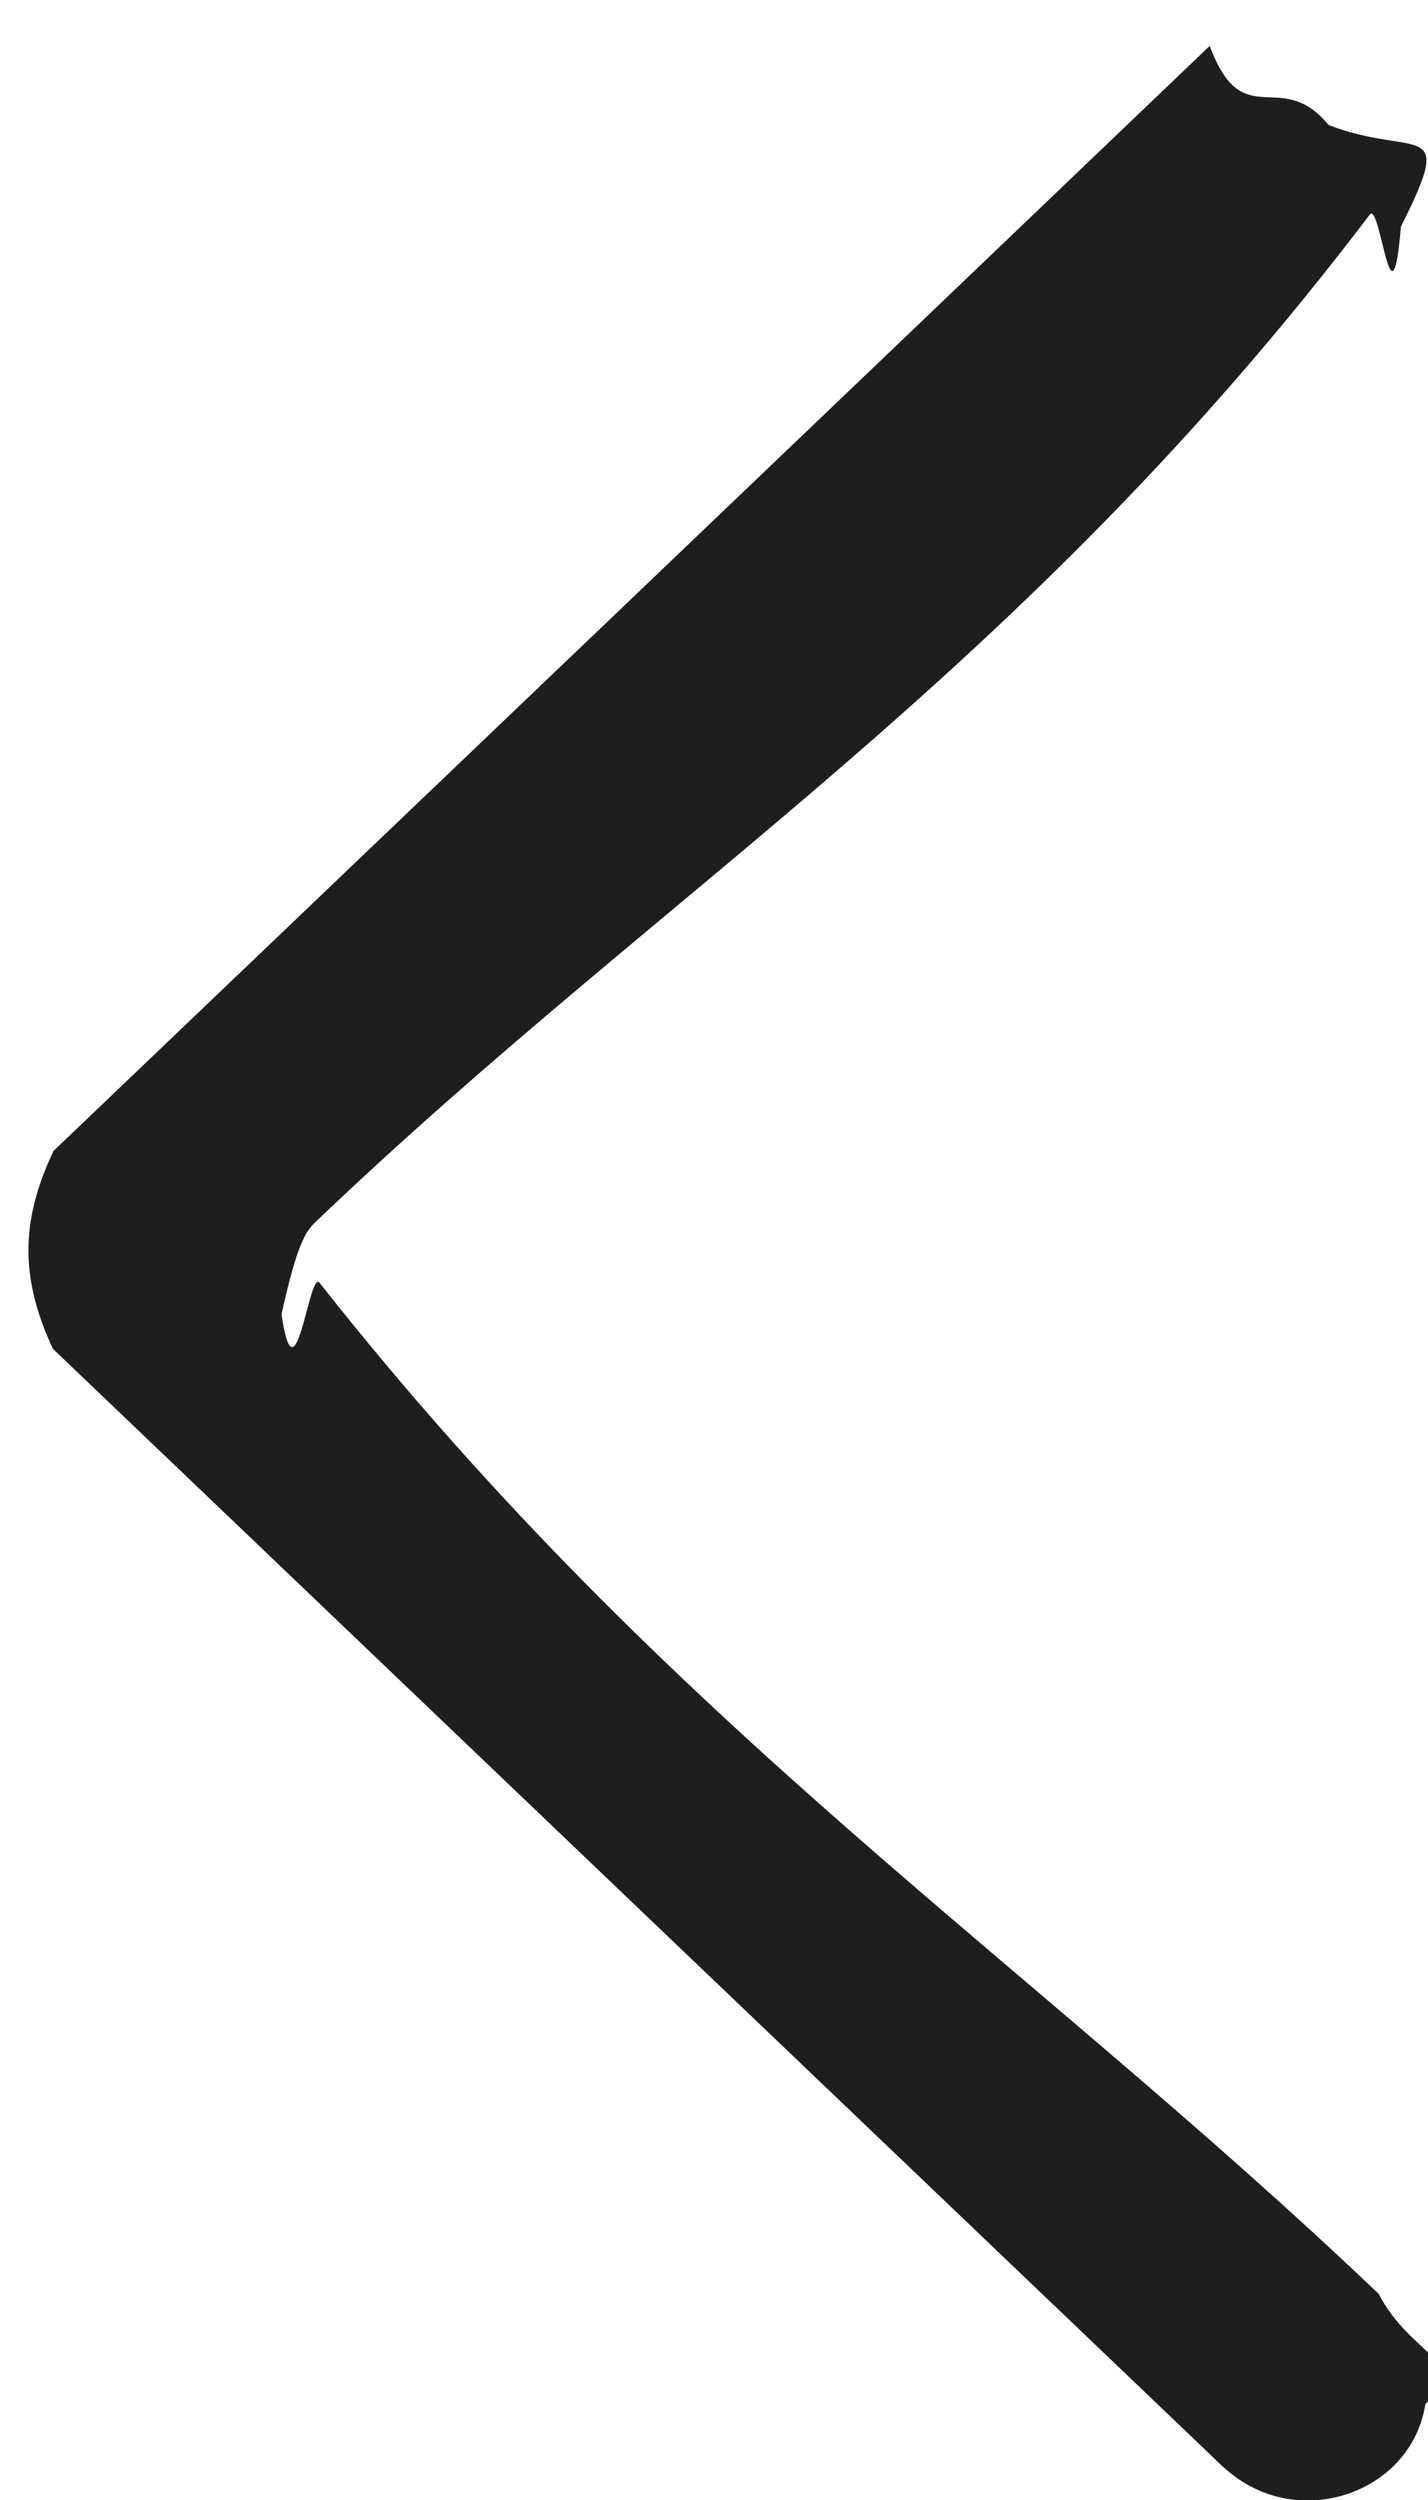 <svg 
 xmlns="http://www.w3.org/2000/svg"
 xmlns:xlink="http://www.w3.org/1999/xlink"
 width="8px" height="14px">
<path fill-rule="evenodd"  fill="rgb(30, 30, 30)"
 d="M1.577,7.36 C1.654,7.88 1.730,7.126 1.788,7.181 C3.767,9.69 5.744,10.959 7.724,12.846 C7.907,13.20 8.24,13.211 7.985,13.464 C7.910,13.946 7.312,14.168 6.911,13.863 C6.851,13.818 6.799,13.764 6.745,13.712 C4.595,11.659 2.445,9.606 0.296,7.553 C0.114,7.161 0.112,6.840 0.300,6.445 C2.459,4.383 4.619,2.321 6.777,0.257 C6.965,0.76 7.171,0.37 7.443,0.7 C7.937,0.89 8.159,0.649 7.848,1.27 C7.797,1.89 7.735,1.143 7.676,1.199 C5.708,3.79 3.740,4.959 1.772,6.839 C1.719,6.890 1.669,6.943 1.577,7.36 Z"/>
</svg>